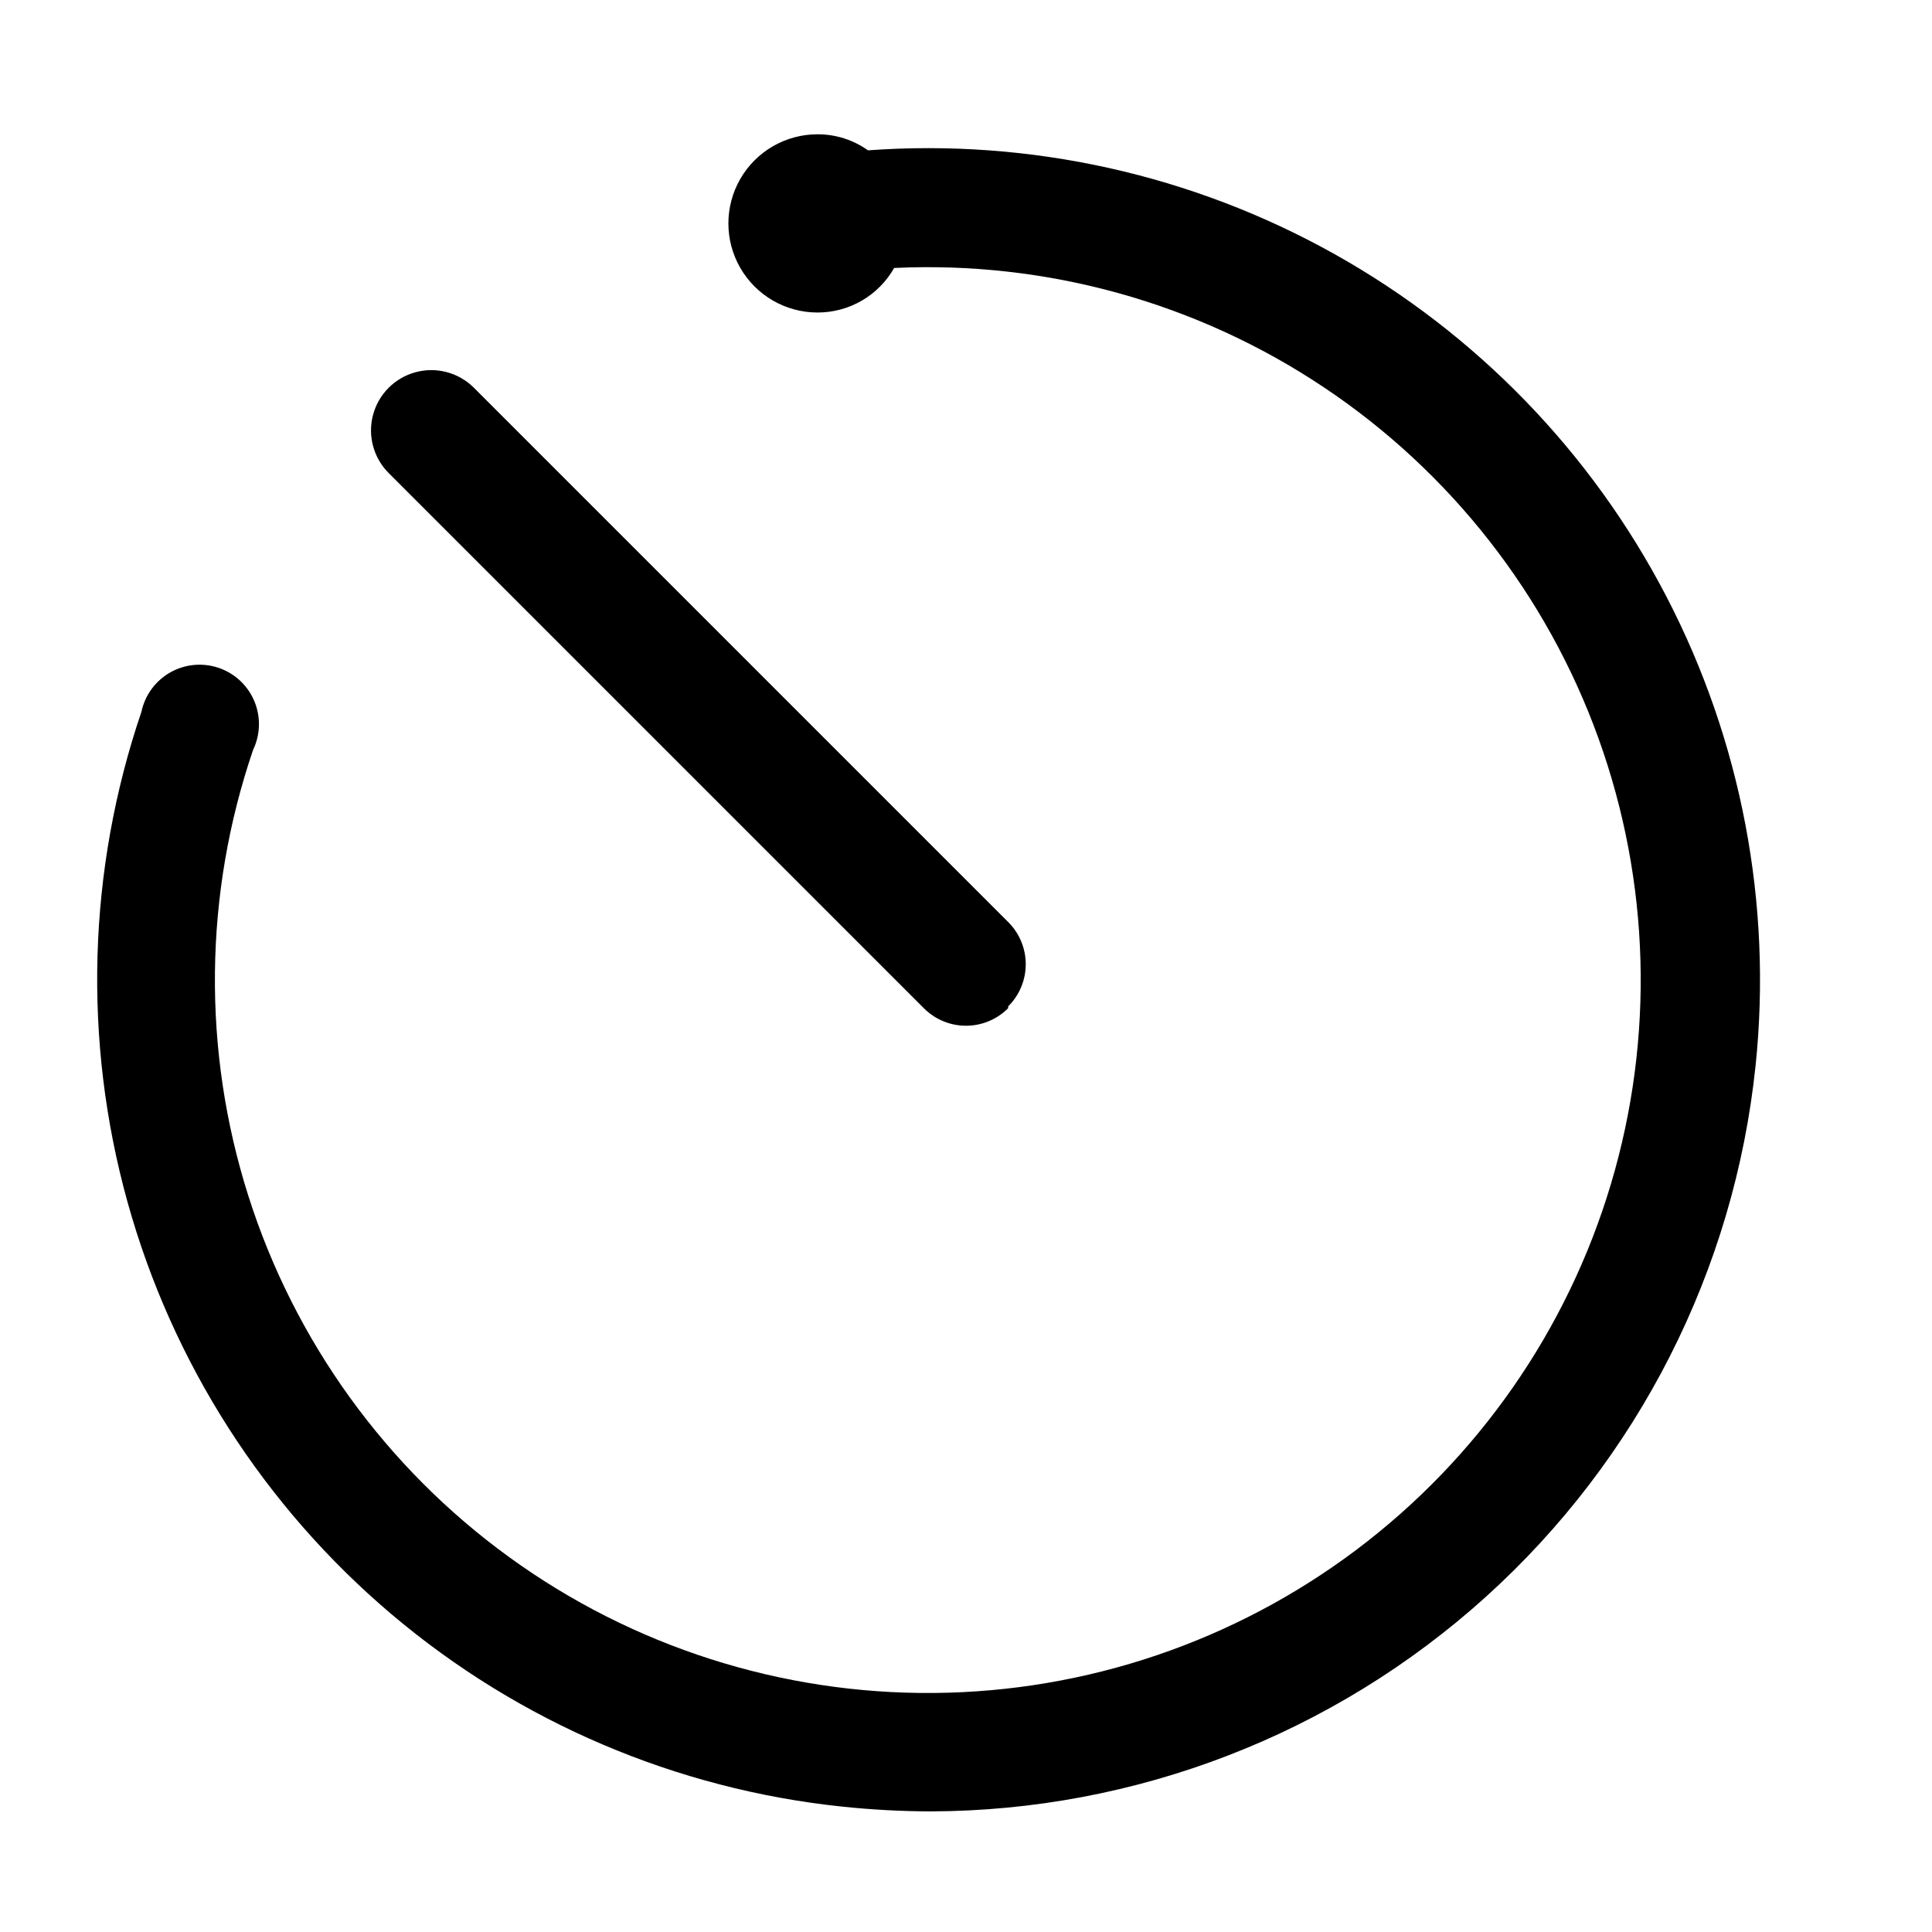 <?xml version="1.0" encoding="UTF-8"?>
<!-- Uploaded to: ICON Repo, www.svgrepo.com, Generator: ICON Repo Mixer Tools -->
<svg fill="#000000" width="800px" height="800px" version="1.1" viewBox="144 144 512 512" xmlns="http://www.w3.org/2000/svg">
 <path d="m609.24 426.45c-5.637 54.117-31.09 104.24-71.465 140.72-40.371 36.477-92.809 56.734-147.22 56.867-7.781-0.027-15.559-0.445-23.301-1.258-44.035-4.602-85.664-22.359-119.46-50.957-33.797-28.602-58.203-66.715-70.031-109.38-11.828-42.664-10.531-87.902 3.719-129.82 0.934-4.402 3.711-8.191 7.621-10.414 3.914-2.223 8.59-2.664 12.852-1.215 4.258 1.449 7.695 4.652 9.438 8.801 1.746 4.148 1.633 8.848-0.312 12.906-13.051 38.23-13.504 79.641-1.289 118.15 12.211 38.508 36.445 72.086 69.148 95.809 32.699 23.723 72.141 36.34 112.54 35.996 40.395-0.34 79.621-13.621 111.91-37.895 32.293-24.273 55.957-58.258 67.516-96.969 11.559-38.707 10.406-80.105-3.289-118.11-13.699-38.008-39.215-70.621-72.812-93.059-33.594-22.438-73.496-33.516-113.85-31.605-2.035 3.59-4.992 6.574-8.559 8.648-3.57 2.074-7.625 3.164-11.754 3.156-8.434 0-16.23-4.5-20.449-11.805-4.219-7.309-4.219-16.312 0-23.617 4.219-7.309 12.016-11.809 20.449-11.809 4.797-0.016 9.477 1.473 13.383 4.25 42.977-3.121 85.922 6.418 123.53 27.441 37.609 21.023 68.234 52.609 88.082 90.855 19.852 38.242 28.059 81.465 23.605 124.32zm-198.06-15.742-0.004-0.004c2.981-2.953 4.656-6.981 4.656-11.176 0-4.199-1.676-8.223-4.656-11.18l-141.7-141.7c-4.078-3.996-9.977-5.508-15.473-3.973-5.5 1.531-9.762 5.883-11.18 11.414-1.422 5.527 0.219 11.395 4.297 15.387l141.7 141.7c2.957 2.981 6.981 4.656 11.18 4.656 4.195 0 8.219-1.676 11.176-4.656z"/>
</svg>